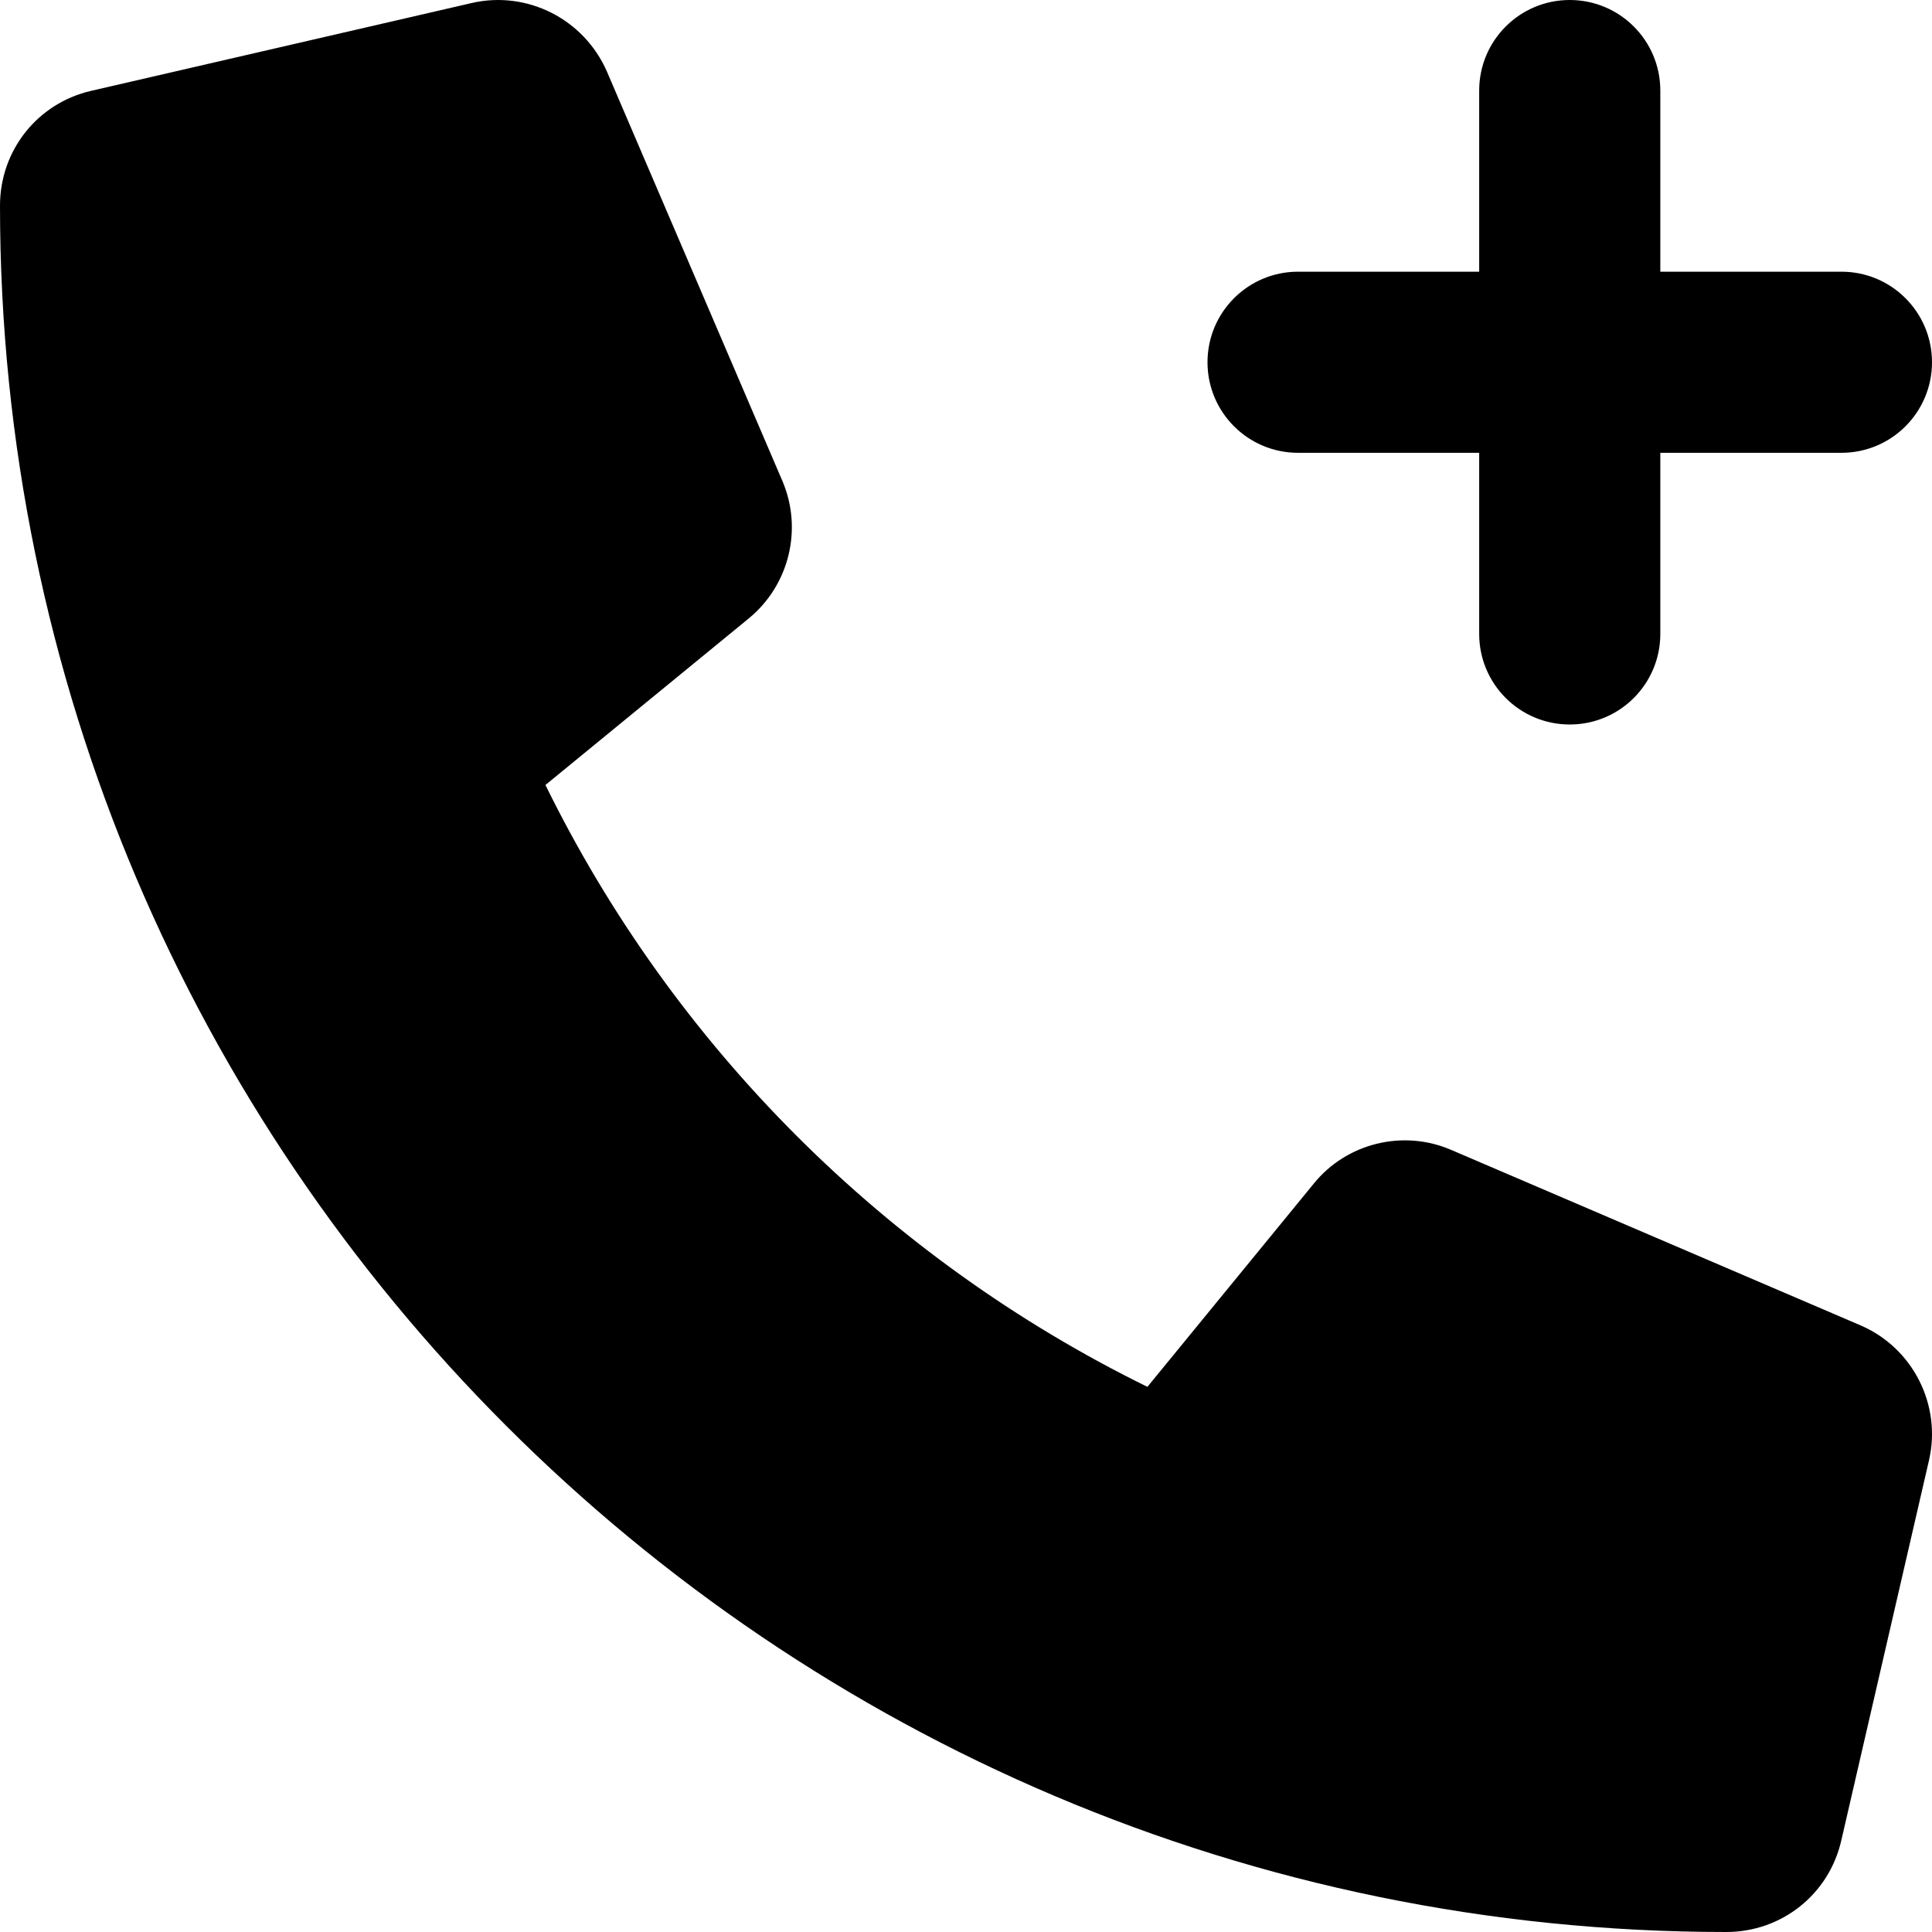 <svg xmlns="http://www.w3.org/2000/svg" viewBox="0 0 512 512"><!-- Font Awesome Pro 6.0.0-alpha2 by @fontawesome - https://fontawesome.com License - https://fontawesome.com/license (Commercial License) --><path d="M493.094 351.248L384.609 304.748C371.828 299.217 356.813 302.936 348.125 313.717L304.078 367.529C234.828 333.529 178.531 277.248 144.547 208.029L198.375 163.934C209.125 155.152 212.797 140.277 207.359 127.496L160.828 18.934C154.734 5.027 139.656 -2.598 124.969 0.809L24.219 24.059C9.969 27.309 0 39.84 0 54.496C0 306.779 205.234 512 457.484 512C472.156 512 484.688 502.031 487.953 487.781L511.203 386.998C514.578 372.404 507 357.248 493.094 351.248ZM344 119.998H392V168.002C392 181.258 402.734 192 416 192C429.258 192 440 181.262 440 168.002V119.998H488C501.262 119.998 512 109.258 512 96S501.262 72.002 488 72.002H440V23.998C440 10.738 429.258 0 416 0S392 10.738 392 23.998V72.002H344C330.738 72.002 320 82.742 320 96C320 109.256 330.73 119.998 344 119.998Z"/></svg>
